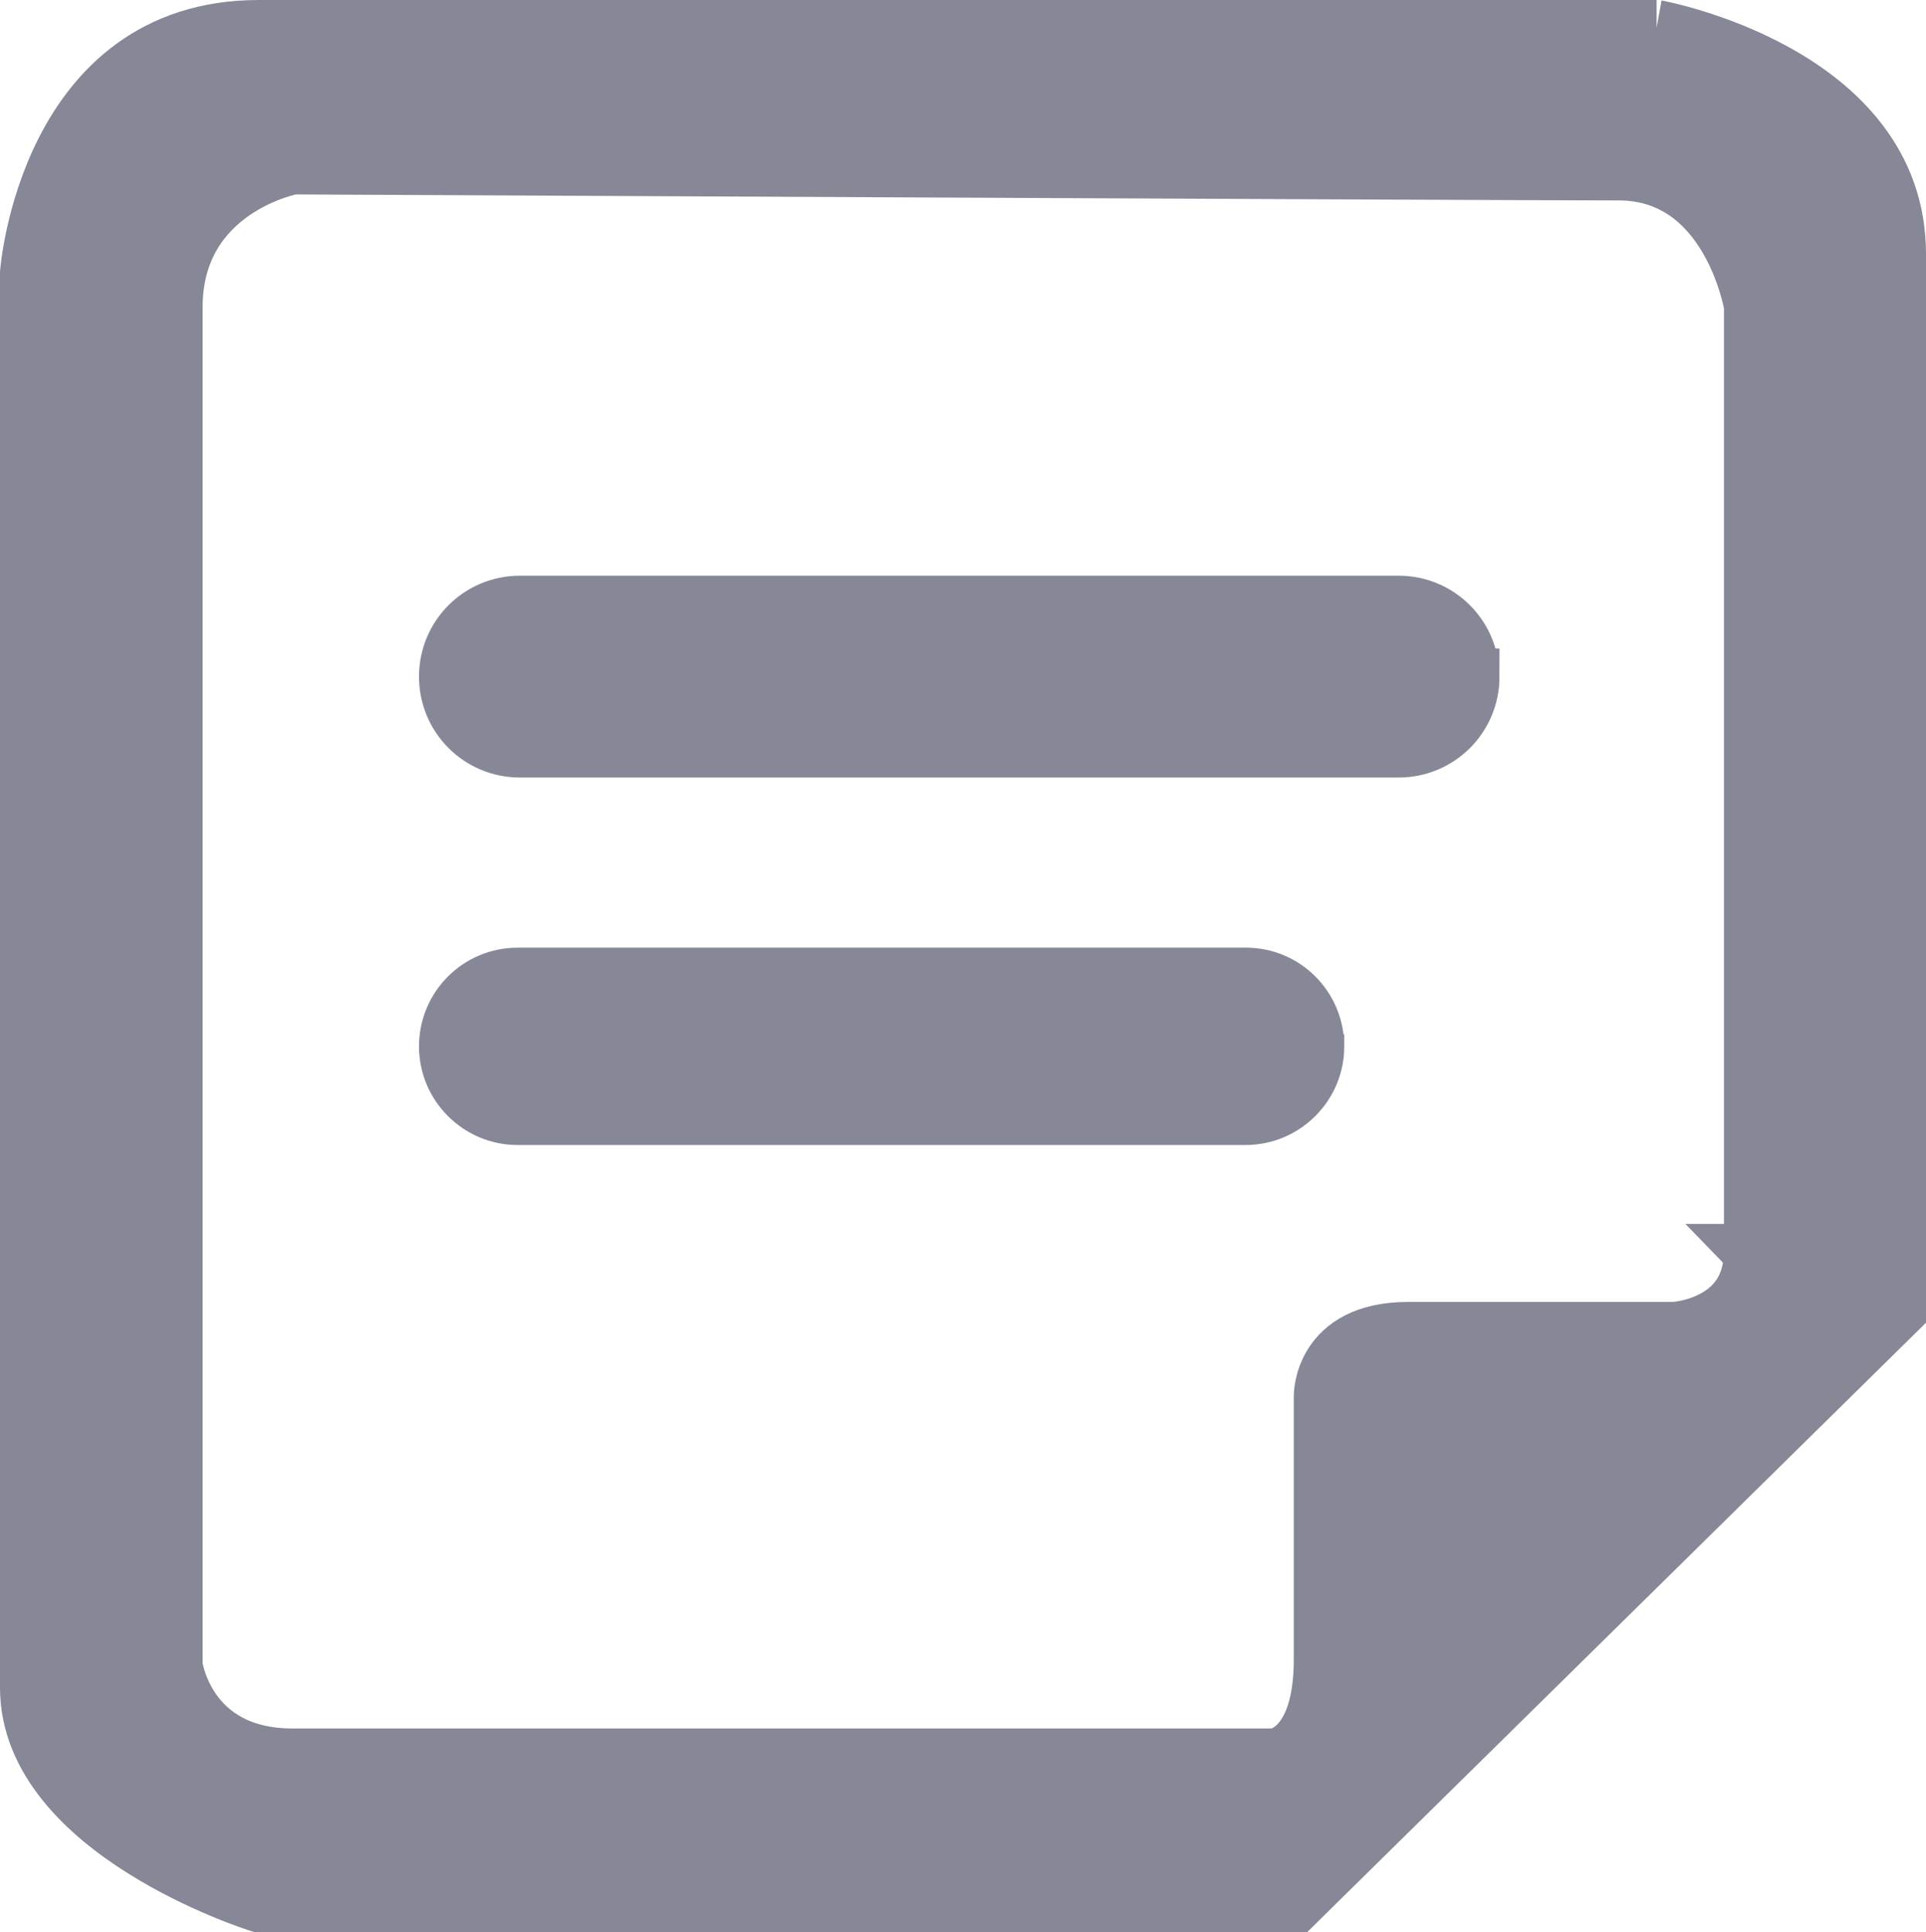 <?xml version="1.0" encoding="UTF-8"?>
<svg id="_图层_2" data-name="图层 2" xmlns="http://www.w3.org/2000/svg" viewBox="0 0 205.33 206">
  <defs>
    <style>
      .cls-1 {
        fill: #868898;
        stroke: #868898;
        stroke-miterlimit: 10;
        stroke-width: 6px;
      }
    </style>
  </defs>
  <g id="_图层_1-2" data-name="图层 1">
    <path class="cls-1" d="M176.61,3H27.58C4.98,3,3,29.09,3,29.09V179.93c0,15.37,24.58,23.07,24.58,23.07h110.55l64.2-63.23V27.08c0-19.39-25.73-24.08-25.73-24.08h0Zm10.16,130.5c0,7.9-8.31,8.31-8.31,8.31h-28.35c-9.26,0-9.18,7.03-9.18,7.03v28.1c0,9.93-5.02,10.35-5.02,10.35H31.21c-11.38,0-12.61-9.71-12.61-9.71V32.77c0-12.72,12.61-15.04,12.61-15.04,0,0,129.44,.64,141.35,.64s14.23,14.23,14.23,14.23v100.89h-.03Zm-29.91-61.36c0,4.3-3.46,7.76-7.76,7.76H55.43c-4.3,0-7.76-3.46-7.76-7.76h0c0-4.3,3.46-7.76,7.76-7.76h93.69c4.27,0,7.73,3.46,7.73,7.76h0Zm-16.55,39.43c0,4.13-3.38,7.51-7.53,7.51H55.18c-4.13,0-7.51-3.38-7.51-7.51h0c0-4.19,3.38-7.53,7.51-7.53h77.6c4.16-.03,7.53,3.35,7.53,7.53h0Z"/>
  </g>
</svg>